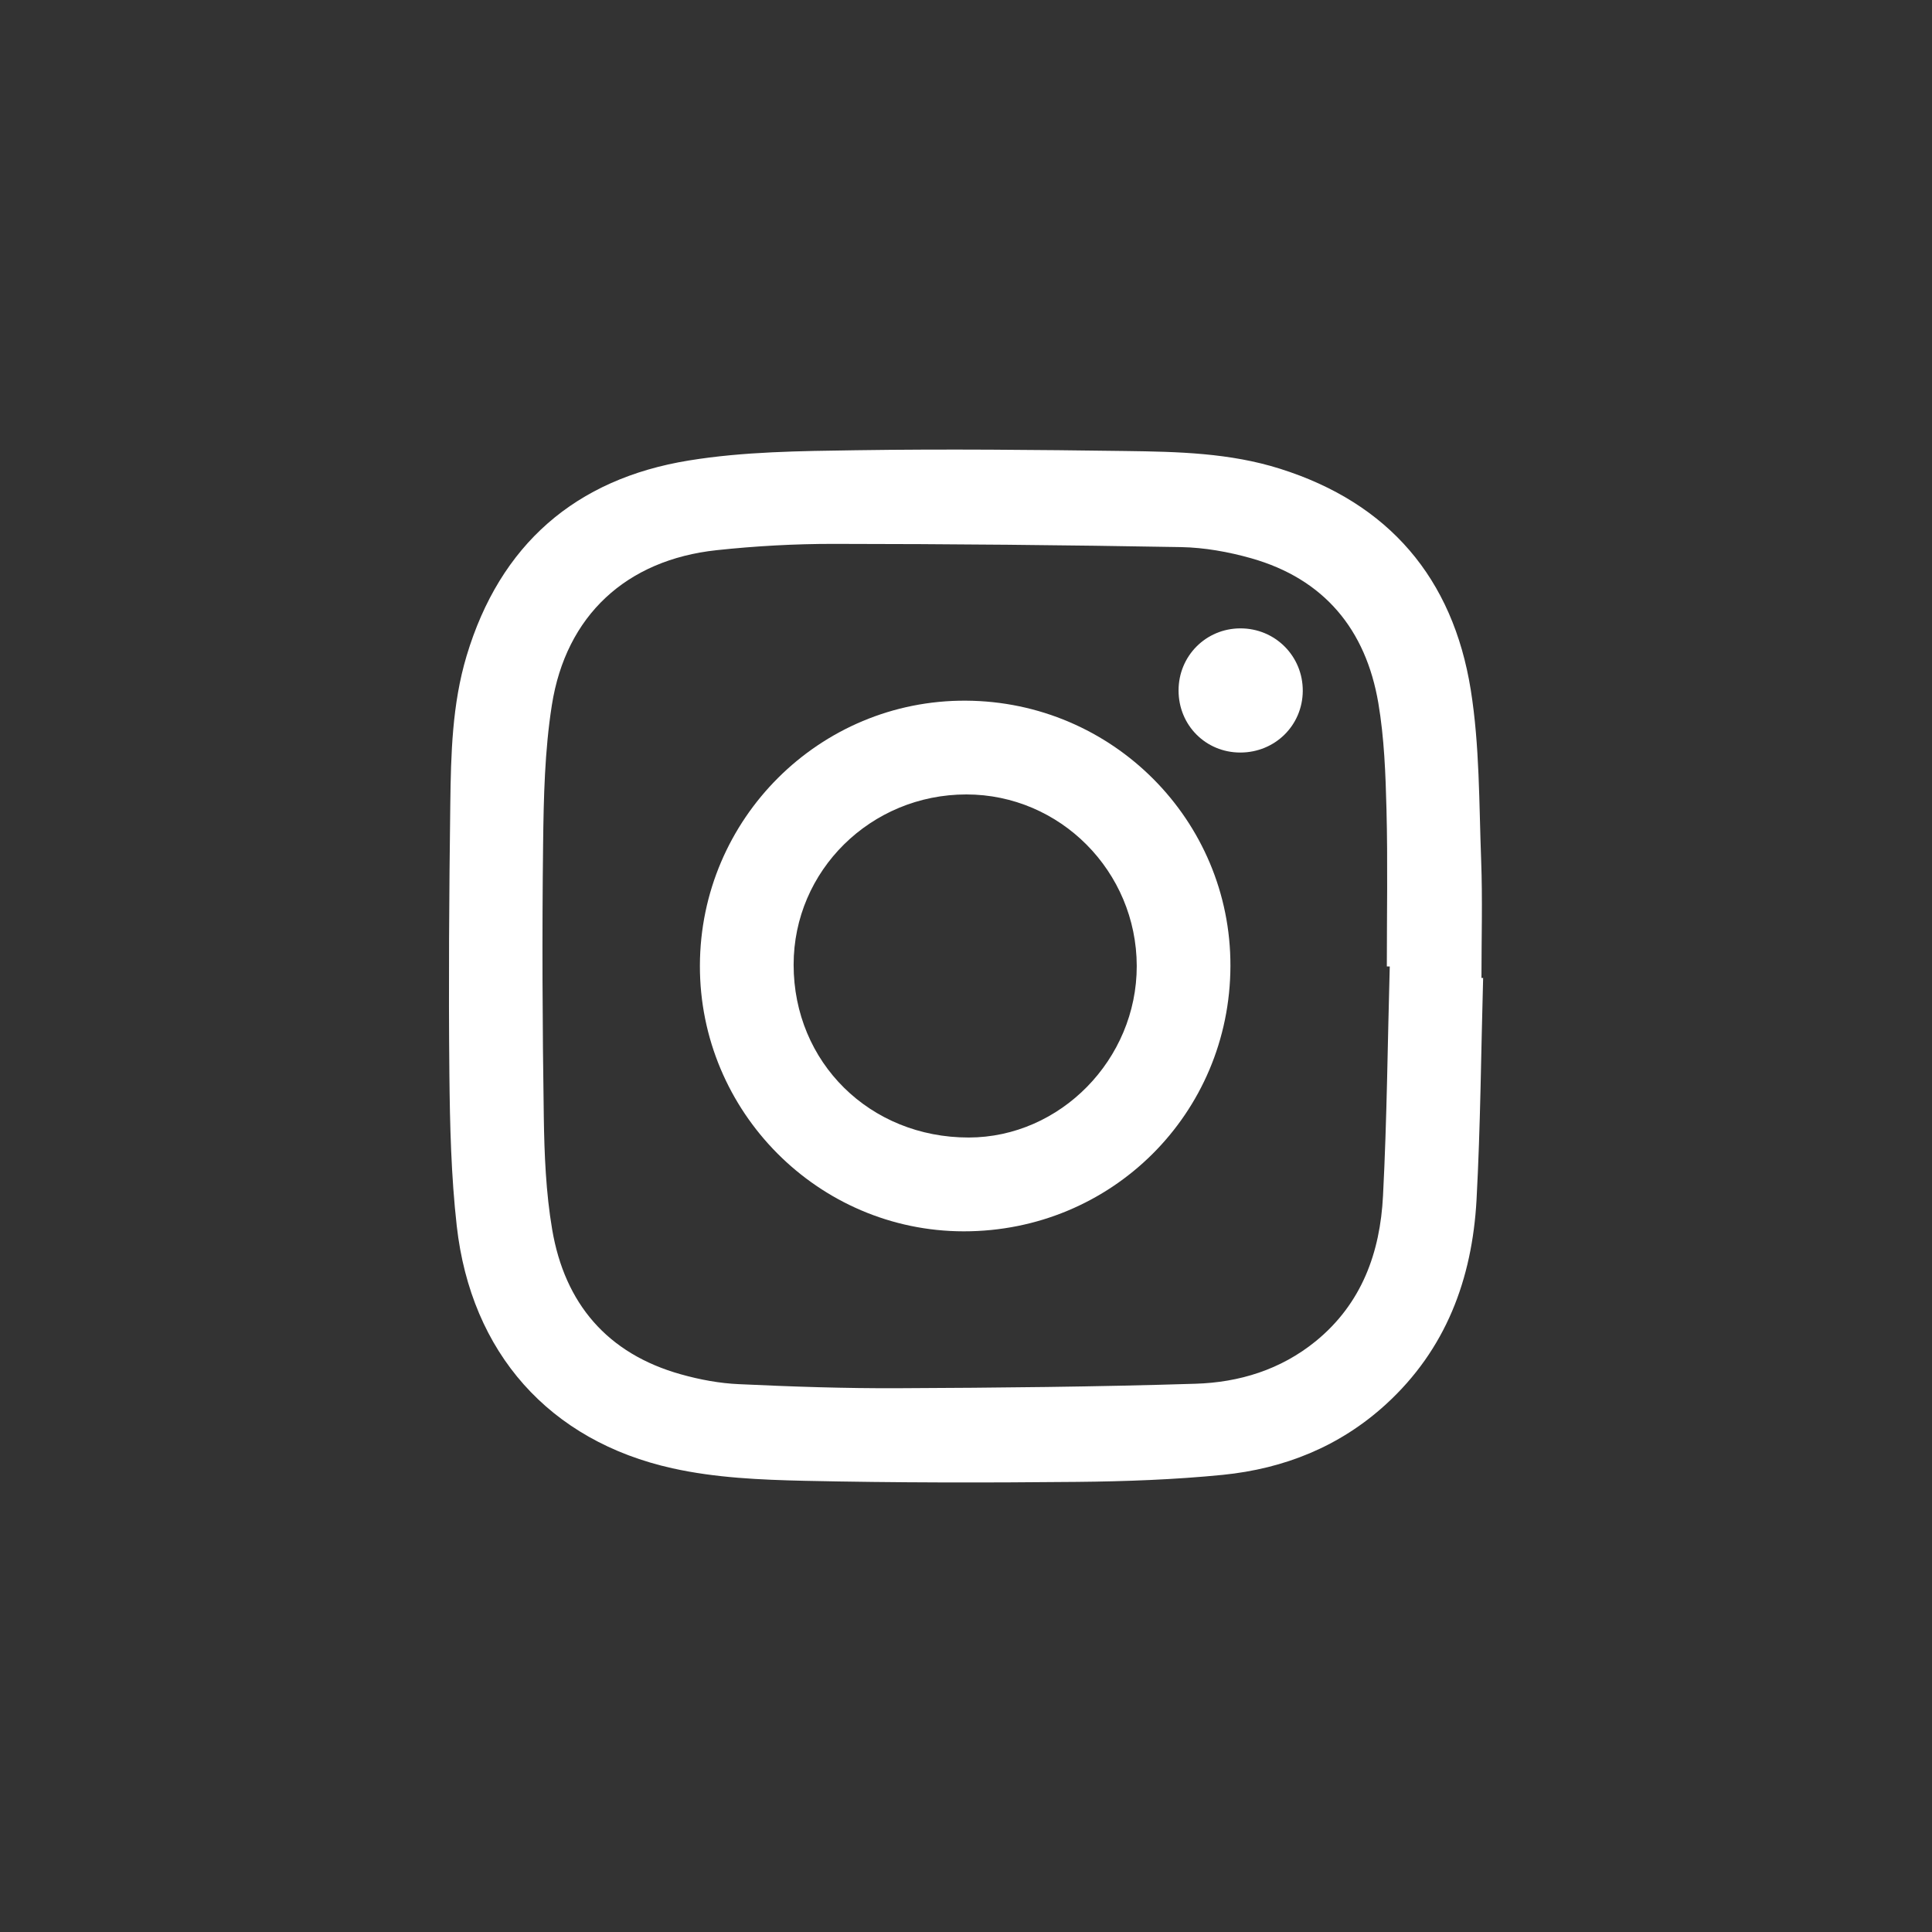 <?xml version="1.0" encoding="utf-8"?>
<!-- Generator: Adobe Illustrator 16.0.0, SVG Export Plug-In . SVG Version: 6.00 Build 0)  -->
<!DOCTYPE svg PUBLIC "-//W3C//DTD SVG 1.1//EN" "http://www.w3.org/Graphics/SVG/1.1/DTD/svg11.dtd">
<svg version="1.1" id="Layer_1" xmlns="http://www.w3.org/2000/svg" xmlns:xlink="http://www.w3.org/1999/xlink" x="0px" y="0px"
	 width="45px" height="45px" viewBox="0 0 45 45" enable-background="new 0 0 45 45" xml:space="preserve">
<rect x="0" y="0" width="45" height="45" fill="#333333" stroke="none"/>
<g>
	<g>
		<path fill="#FFFFFF" d="M34.545,22.778c-0.049,1.725-0.061,3.451-0.154,5.174c-0.103,1.839-0.711,3.479-2.111,4.758
			c-1.079,0.985-2.37,1.498-3.797,1.642c-1.127,0.112-2.267,0.153-3.398,0.164c-2.114,0.021-4.229,0.021-6.342-0.025
			c-1.029-0.023-2.079-0.069-3.078-0.291c-2.875-0.637-4.693-2.694-5.026-5.641c-0.132-1.172-0.16-2.357-0.172-3.537
			c-0.021-2.097-0.006-4.192,0.021-6.289c0.015-1.162,0.042-2.329,0.38-3.457c0.778-2.593,2.538-4.122,5.176-4.55
			c1.276-0.208,2.591-0.22,3.89-0.239c2.096-0.031,4.192-0.01,6.288,0.018c1.209,0.016,2.422,0.043,3.592,0.413
			c2.539,0.8,4.026,2.555,4.442,5.145c0.209,1.304,0.193,2.646,0.243,3.973c0.034,0.913,0.007,1.828,0.007,2.742
			C34.518,22.777,34.529,22.778,34.545,22.778z M32.37,22.511c-0.022,0-0.045,0-0.068-0.001c0-1.218,0.023-2.438-0.008-3.655
			c-0.021-0.829-0.052-1.666-0.19-2.48c-0.291-1.71-1.26-2.89-2.961-3.372c-0.527-0.149-1.088-0.25-1.635-0.26
			c-2.693-0.048-5.389-0.073-8.084-0.075c-0.912-0.001-1.829,0.05-2.735,0.147c-2.099,0.226-3.506,1.519-3.835,3.607
			c-0.167,1.061-0.191,2.15-0.204,3.227c-0.026,2.123-0.016,4.248,0.016,6.369c0.013,0.875,0.049,1.76,0.195,2.619
			c0.292,1.723,1.283,2.893,2.996,3.373c0.441,0.124,0.904,0.211,1.36,0.23c1.235,0.058,2.472,0.1,3.708,0.094
			c2.308-0.01,4.615-0.032,6.921-0.104c1.018-0.031,1.982-0.326,2.799-0.99c1.073-0.875,1.502-2.068,1.568-3.389
			C32.305,26.074,32.32,24.292,32.37,22.511z"/>
		<path fill="#FFFFFF" d="M28.659,22.499c-0.009,3.44-2.767,6.183-6.212,6.181c-3.389-0.003-6.153-2.787-6.145-6.192
			c0.009-3.419,2.791-6.188,6.197-6.168C25.913,16.339,28.668,19.104,28.659,22.499z M26.477,22.5
			c-0.004-2.203-1.783-3.995-3.968-3.996c-2.226,0-4.025,1.773-4.024,3.968c0.001,2.275,1.776,4.025,4.079,4.023
			C24.697,26.492,26.479,24.675,26.477,22.5z"/>
		<path fill="#FFFFFF" d="M28.889,17.528c-0.805,0-1.438-0.636-1.438-1.445c-0.001-0.804,0.637-1.445,1.438-1.447
			c0.813-0.002,1.461,0.648,1.455,1.461C30.337,16.899,29.695,17.528,28.889,17.528z"/>
	</g>
</g>
</svg>
